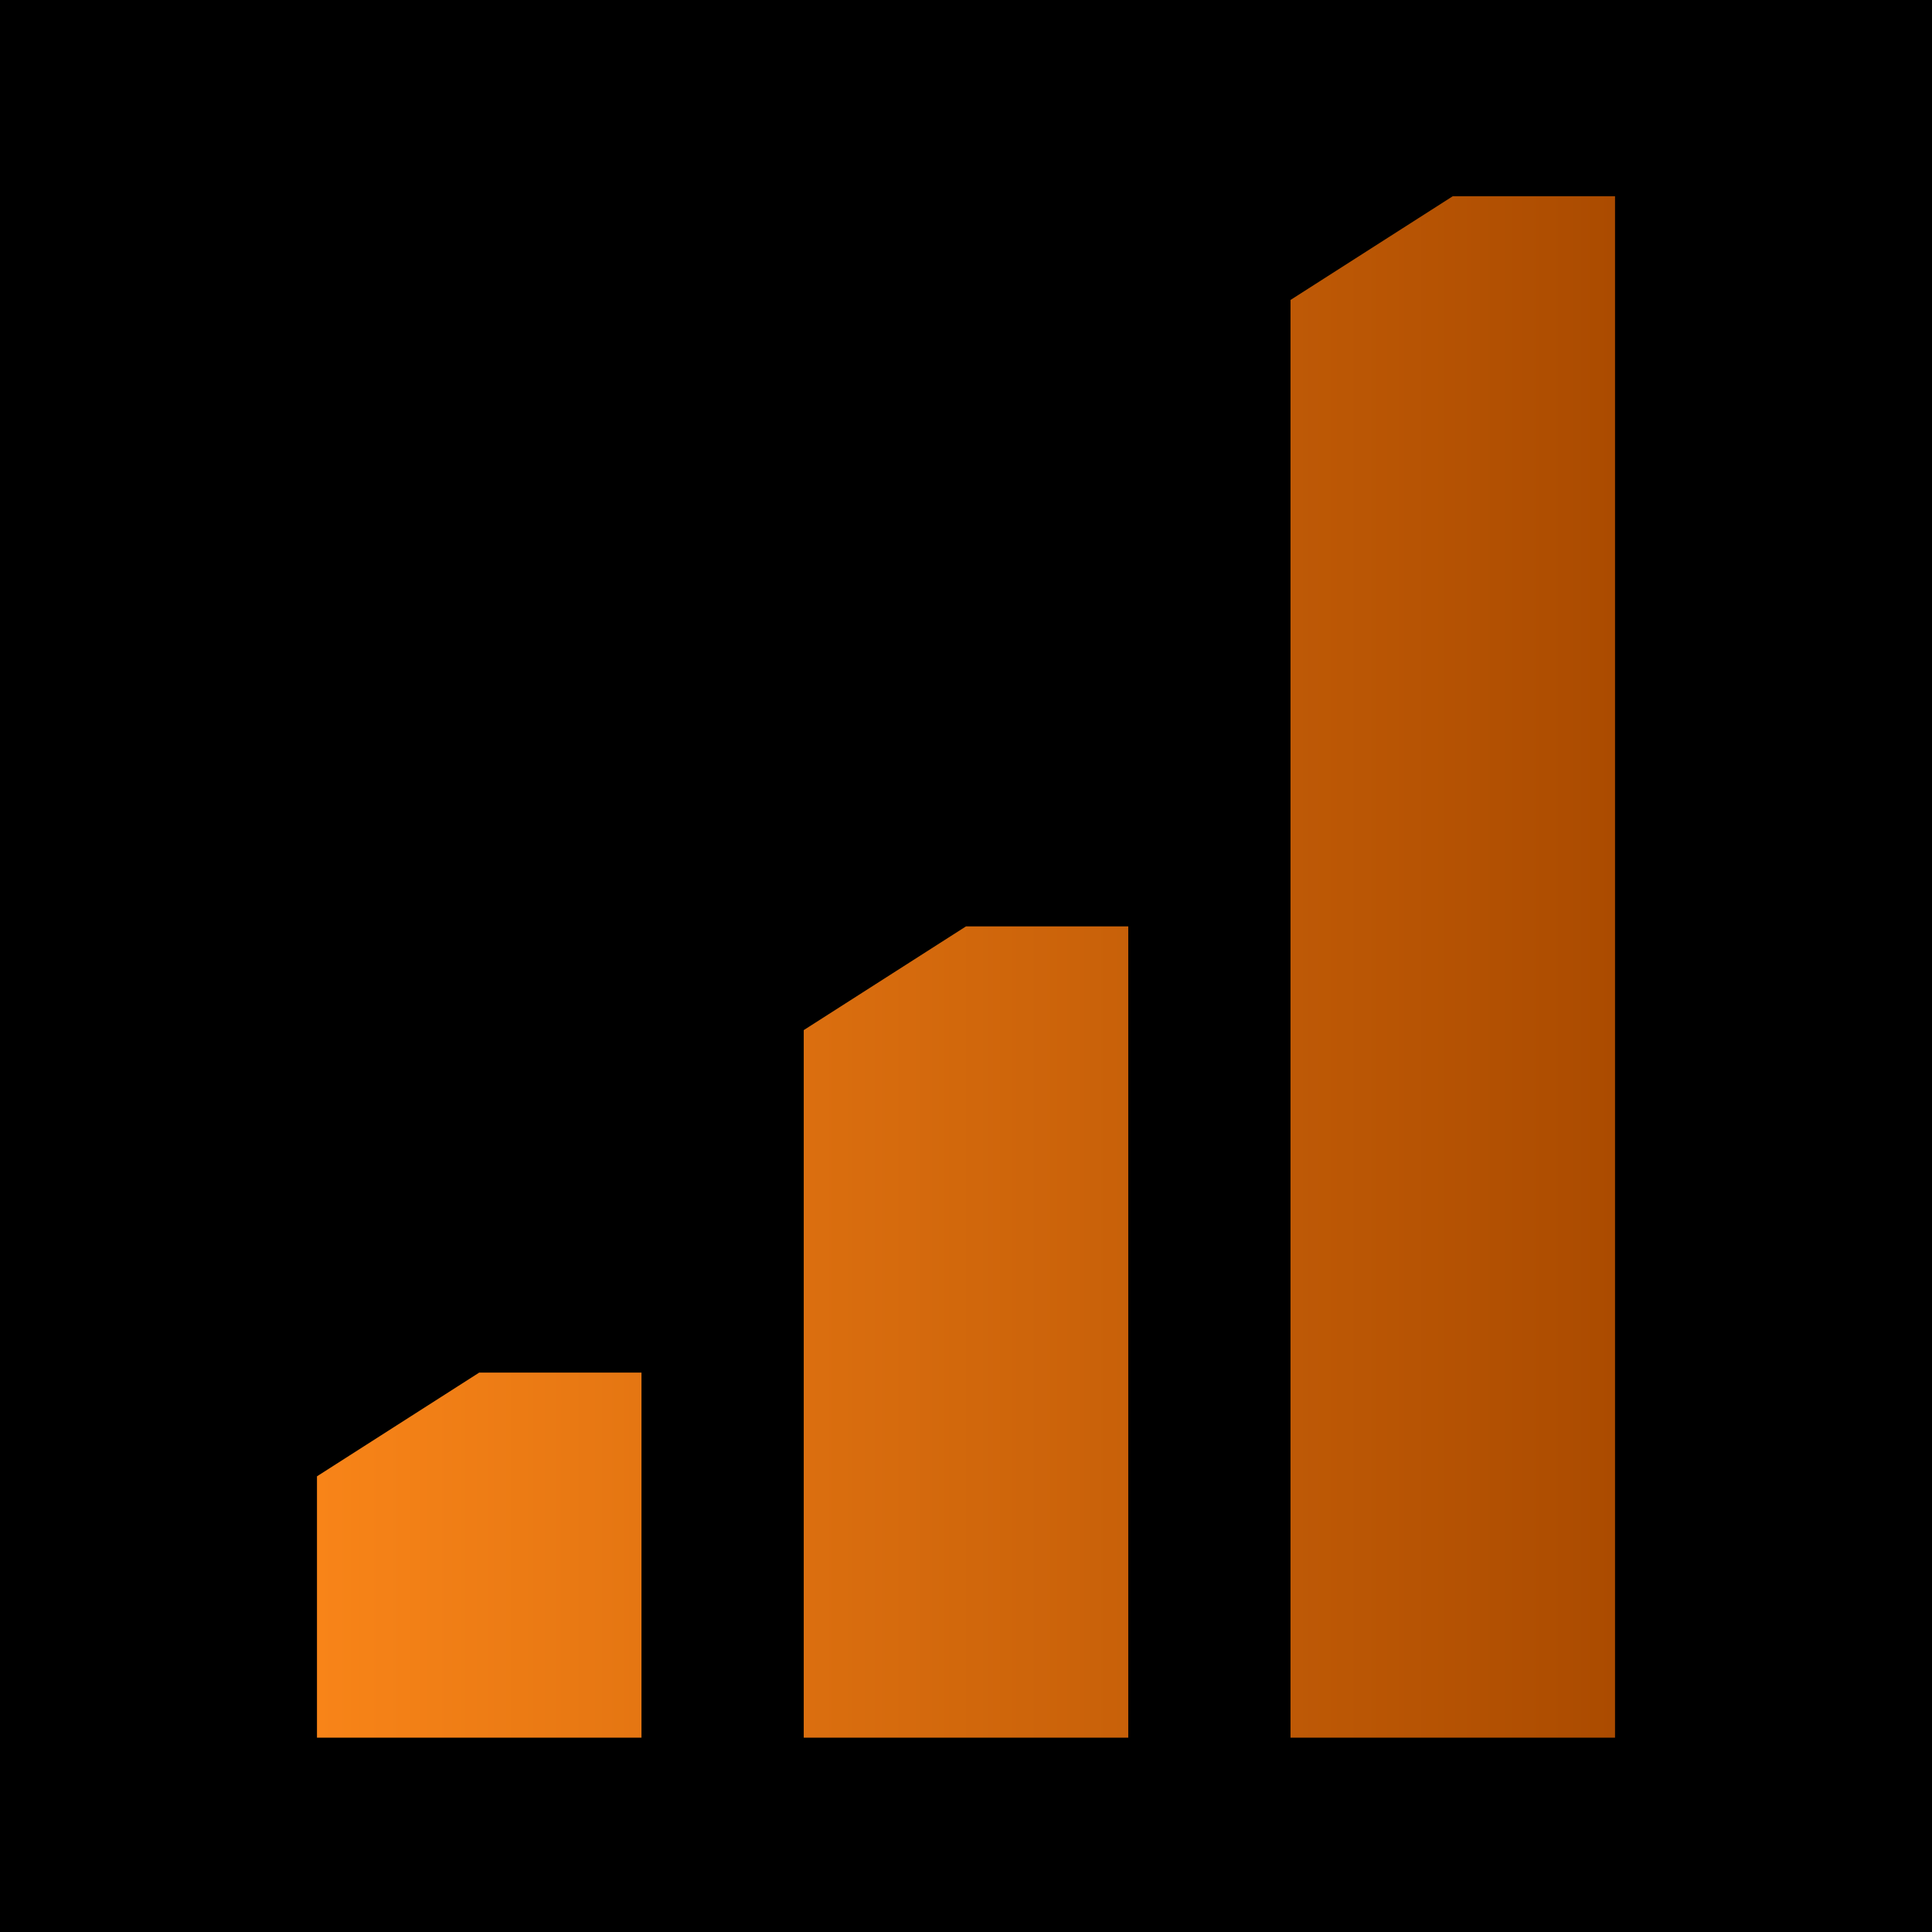 <svg xmlns="http://www.w3.org/2000/svg" width="512" height="512" viewBox="0 0 512 512" fill="none"><rect width="512" height="512" fill="black"></rect><path fill-rule="evenodd" clip-rule="evenodd" d="M169.999 460.497L170.001 363.748H127.002L84.002 391.238L84 460.497H169.999Z" fill="url(#paint0_linear_153_35)"></path><path fill-rule="evenodd" clip-rule="evenodd" d="M298.999 460.497L299.001 245.499H256.001L213.001 272.988L212.999 460.497H298.999Z" fill="url(#paint1_linear_153_35)"></path><path fill-rule="evenodd" clip-rule="evenodd" d="M427.998 460.497L428 52H385L342 79.49L341.998 460.497H427.998Z" fill="url(#paint2_linear_153_35)"></path><defs><linearGradient id="paint0_linear_153_35" x1="84" y1="245.499" x2="427.998" y2="245.499" gradientUnits="userSpaceOnUse"><stop stop-color="#F88418"></stop><stop offset="1" stop-color="#AB4B00"></stop></linearGradient><linearGradient id="paint1_linear_153_35" x1="84" y1="245.499" x2="427.998" y2="245.499" gradientUnits="userSpaceOnUse"><stop stop-color="#F88418"></stop><stop offset="1" stop-color="#AB4B00"></stop></linearGradient><linearGradient id="paint2_linear_153_35" x1="84" y1="245.499" x2="427.998" y2="245.499" gradientUnits="userSpaceOnUse"><stop stop-color="#F88418"></stop><stop offset="1" stop-color="#AB4B00"></stop></linearGradient></defs></svg>
